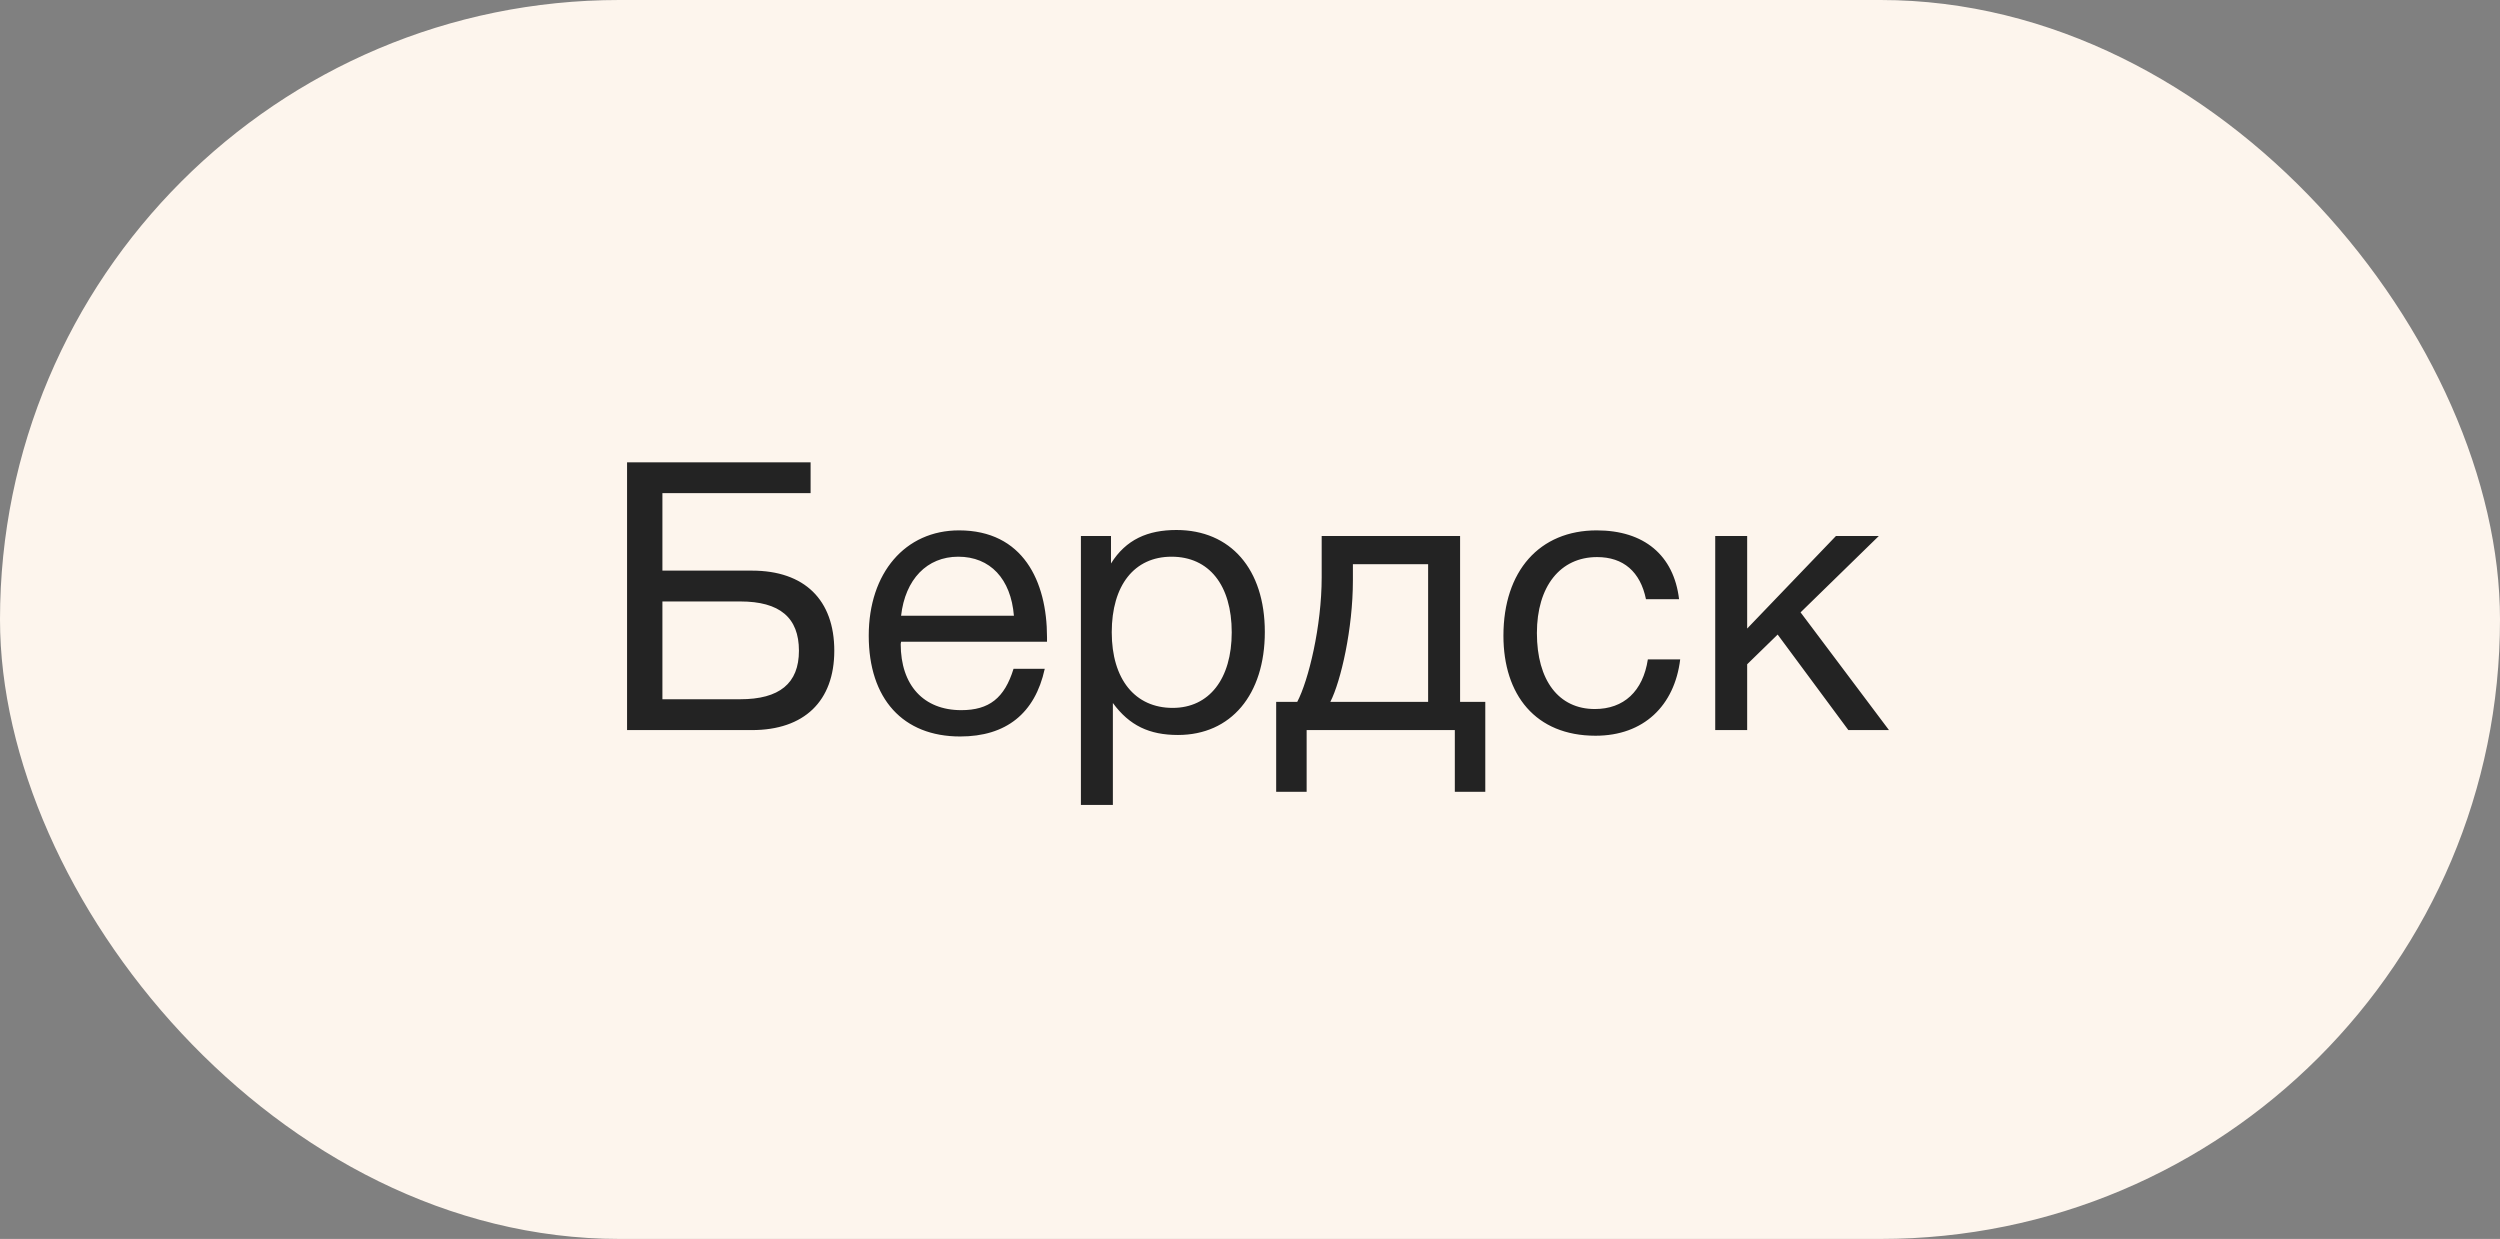 <?xml version="1.0" encoding="UTF-8"?> <svg xmlns="http://www.w3.org/2000/svg" width="113" height="56" viewBox="0 0 113 56" fill="none"><rect x="0" y="0" width="113" height="56" fill="#808080" stroke="none"/> <rect width="113" height="56" rx="28" fill="#FDF5ED"></rect> <path d="M29.941 25.792V22.29H36.639V20.896H28.343V33H33.987C36.35 33 37.71 31.691 37.71 29.413C37.71 27.118 36.367 25.792 33.987 25.792H29.941ZM36.112 29.413C36.112 30.892 35.228 31.606 33.46 31.606H29.941V27.186H33.46C35.245 27.186 36.112 27.917 36.112 29.413ZM47.223 30.229H45.812C45.404 31.555 44.707 32.099 43.449 32.099C41.749 32.099 40.712 30.977 40.712 29.107L40.729 29.005H47.325V28.801C47.325 26.268 46.237 23.973 43.347 23.973C40.916 23.973 39.267 25.894 39.267 28.733C39.267 31.589 40.814 33.289 43.398 33.289C45.472 33.289 46.781 32.252 47.223 30.229ZM45.829 27.832H40.729C40.916 26.183 41.902 25.163 43.313 25.163C44.758 25.163 45.693 26.166 45.829 27.832ZM50.217 24.228H48.857V36.383H50.302V31.776C51.05 32.796 51.951 33.221 53.243 33.221C55.64 33.221 57.17 31.402 57.17 28.563C57.17 25.724 55.623 23.956 53.175 23.956C51.883 23.956 50.897 24.381 50.217 25.469V24.228ZM52.954 25.163C54.654 25.163 55.674 26.455 55.674 28.58C55.674 30.688 54.654 31.997 53.005 31.997C51.305 31.997 50.251 30.705 50.251 28.58C50.251 26.455 51.271 25.163 52.954 25.163ZM67.135 35.788V31.725H65.996V24.228H59.74V26.098C59.74 28.308 59.145 30.756 58.635 31.725H57.683V35.788H59.06V33H65.758V35.788H67.135ZM64.551 31.725H60.131C60.607 30.79 61.151 28.427 61.151 26.234V25.503H64.551V31.725ZM75.945 29.804H74.483C74.262 31.249 73.395 32.048 72.086 32.048C70.454 32.048 69.468 30.756 69.468 28.614C69.468 26.506 70.522 25.18 72.188 25.18C73.378 25.18 74.143 25.843 74.398 27.084H75.894C75.656 25.095 74.313 23.973 72.171 23.973C69.587 23.973 67.955 25.809 67.955 28.733C67.955 31.402 69.4 33.255 72.12 33.255C74.296 33.255 75.69 31.895 75.945 29.804ZM85.382 33L81.386 27.679L84.922 24.228H82.984L78.972 28.41V24.228H77.528V33H78.972V30.025L80.35 28.682L83.546 33H85.382Z" fill="#232323"></path> </svg> 